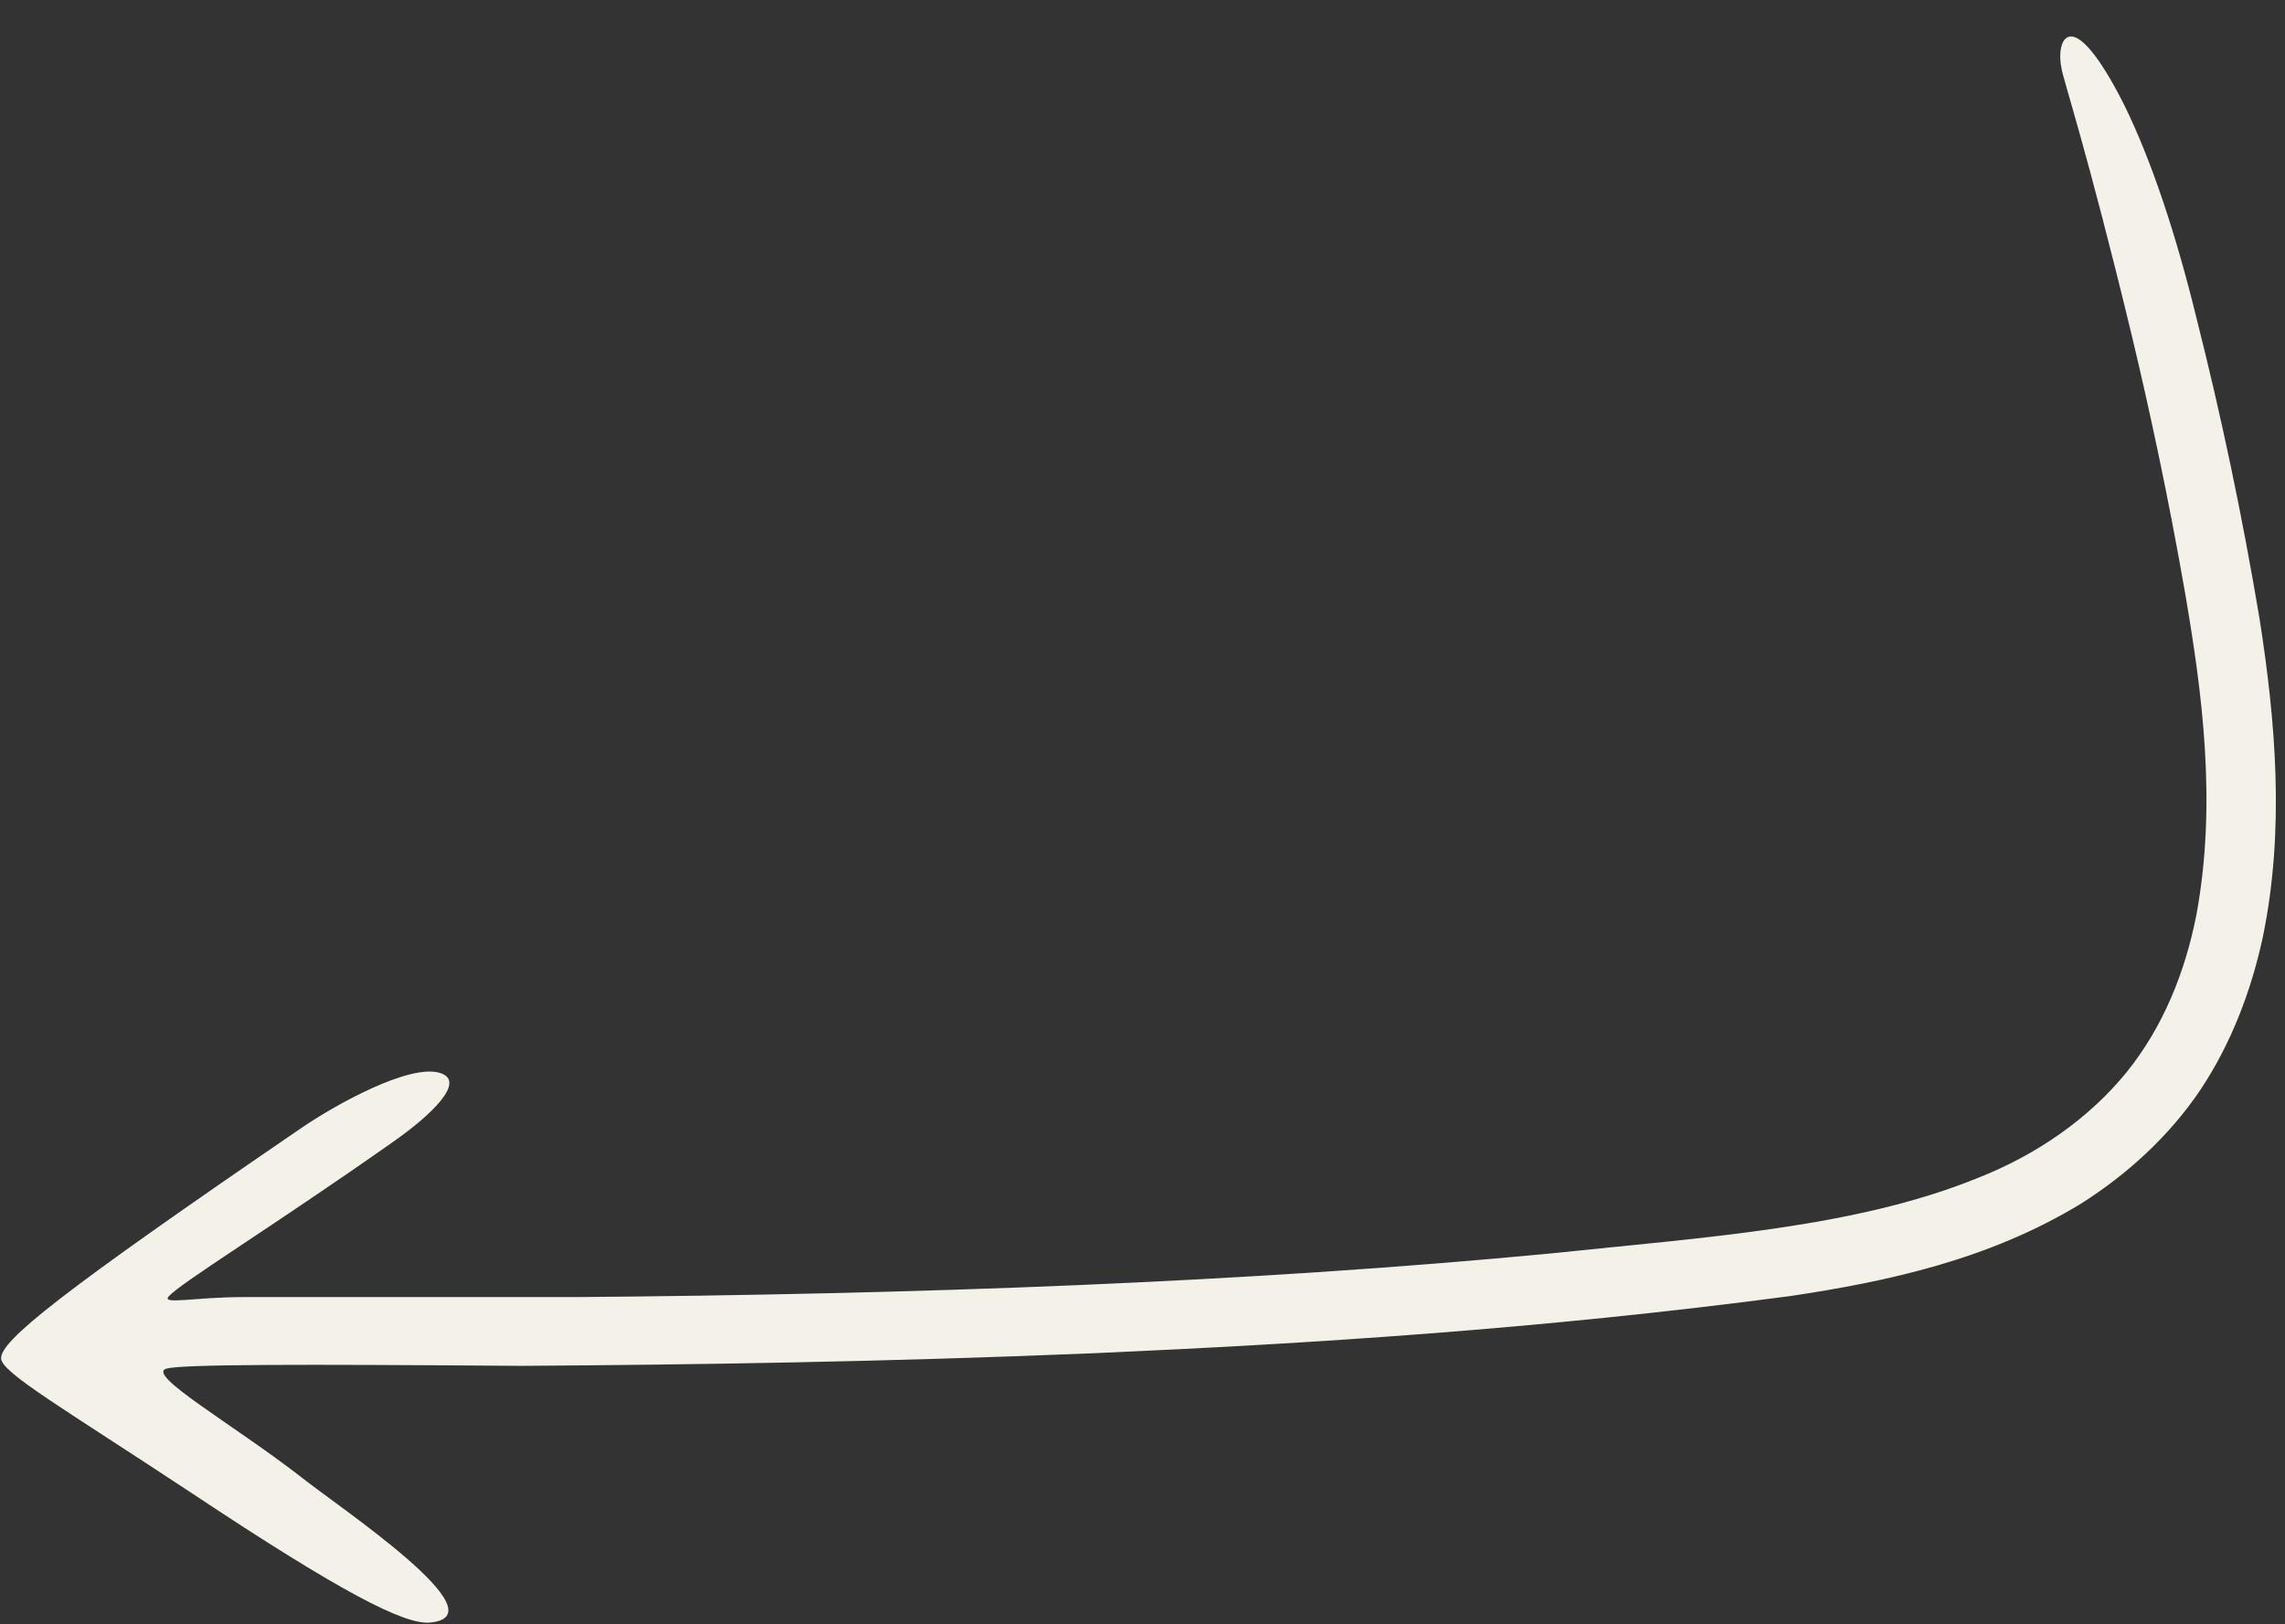 <?xml version="1.0" encoding="UTF-8" standalone="no"?><svg xmlns="http://www.w3.org/2000/svg" xmlns:xlink="http://www.w3.org/1999/xlink" fill="#f4f1e8" height="292.9" preserveAspectRatio="xMidYMid meet" version="1" viewBox="44.8 100.4 412.0 292.9" width="412" zoomAndPan="magnify"><rect x="44.8" y="100.4" width="412.0" height="292.9" fill="#333333" stroke="none"/><g id="change1_1"><path d="M122.2,393c-4.6,0.3-15.8-5.4-42.6-23.2c-23.3-15.4-34.4-21.8-34.6-24.4c-0.2-3.2,10.7-11.9,54-41.5 c6.1-4.2,19.7-11.8,25.2-10c4.7,1.5-1.6,7.6-8.8,12.6c-21.9,15.4-38,25.2-40.2,27.7c-1.3,1.5,4.8,0.1,13.5,0.1c19.8,0,40.1,0,60.1,0 c61-0.5,120.7-2.6,175.9-7.9c27.6-2.9,54.5-4.6,76.5-13.5c11-4.3,20.3-10.9,27-19.1c6.7-8.3,10.6-18.2,12.6-28.3 c3.8-20.4,1-40.5-2-58.1c-3.1-17.8-6.5-33.4-9.6-46.4c-8.1-33.6-12.5-46.6-12.7-48.3c-1.1-5.1,1.7-12.3,11.2,6.4 c5,10.1,9.5,23.7,13.2,38.9c4.4,17.4,8.2,35.4,11.3,53.9c2.9,18.5,4.6,38.1,0.6,57.5c-2.1,9.7-5.7,19.2-11.3,27.6 c-5.6,8.3-13.2,15.2-21.4,20.4c-16.7,10.2-35.1,14.1-52.4,16.7c-45.2,6-86.9,8.6-125.2,10.3c-38.2,1.6-72.9,2.1-103.7,2.3 c-40-0.3-61.1-0.3-64,0.5c-3.7,1.1,11.8,9.9,24.1,19.4C105.6,372,135.7,391.9,122.2,393z"/></g></svg>